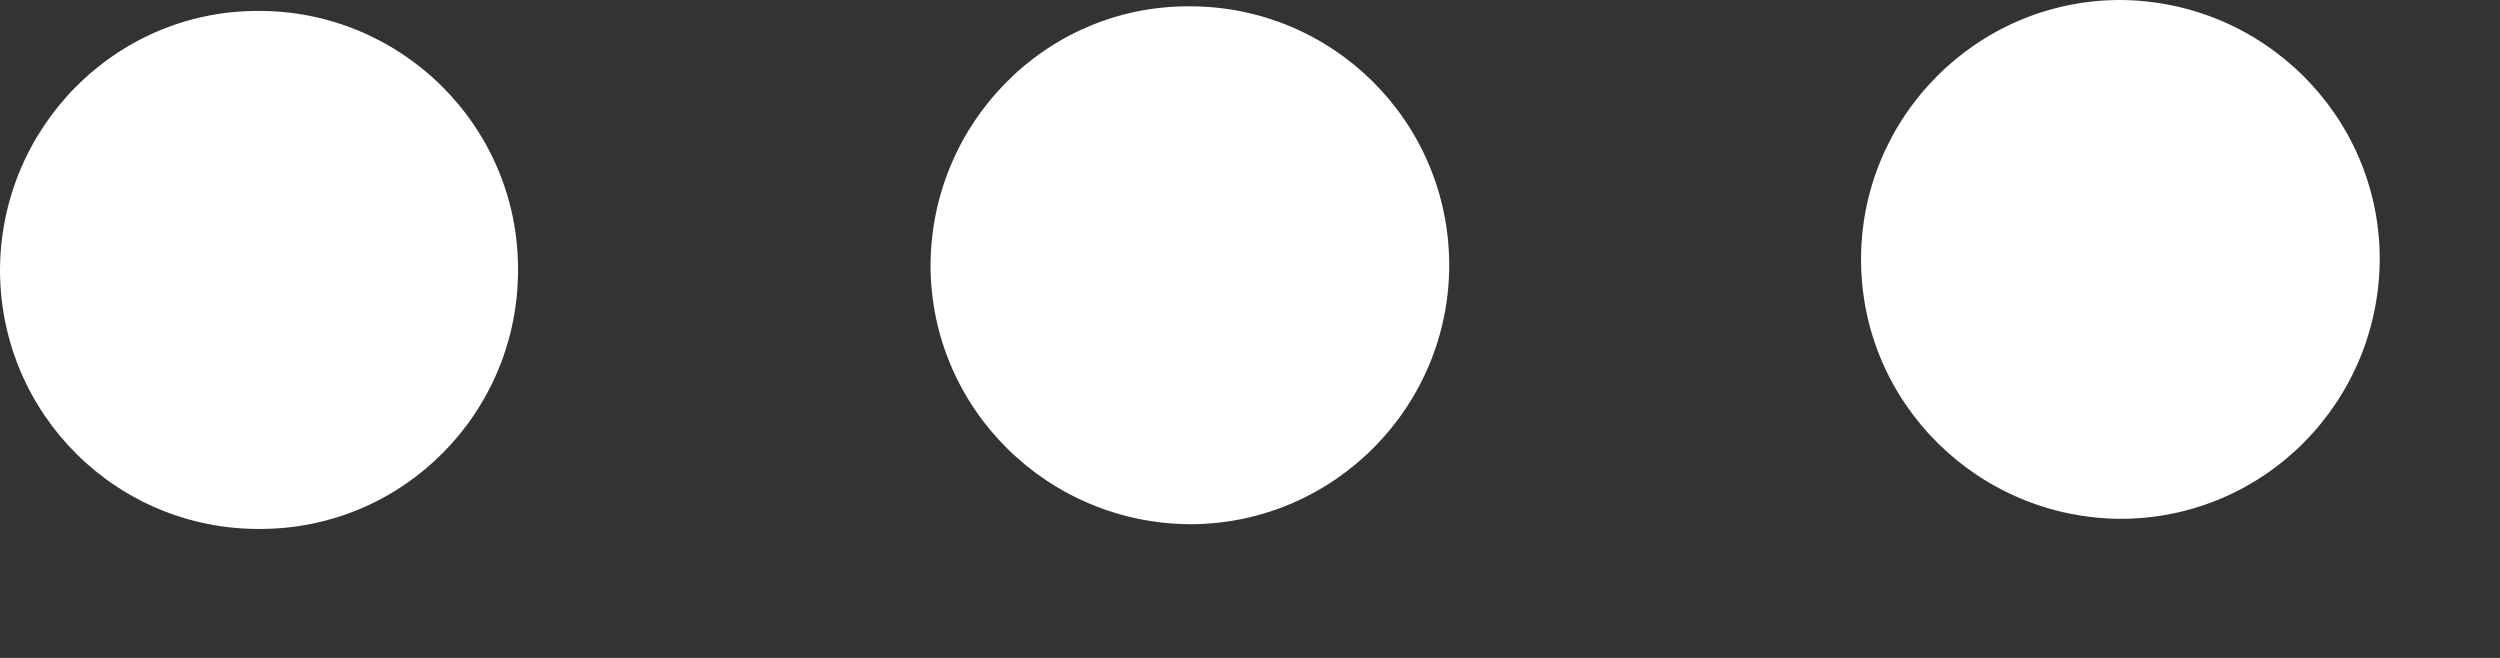 <?xml version="1.0" encoding="utf-8"?>
<svg xmlns="http://www.w3.org/2000/svg" fill="none" height="100%" overflow="visible" preserveAspectRatio="none" style="display: block;" viewBox="0 0 19 5" width="100%">
<rect x="0" y="0" width="19" height="5" fill="#333333" stroke="none"/>
<path clip-rule="evenodd" d="M3.937 2.043C3.943 3.129 3.07 4.02 1.977 4.02C0.891 4.026 0.006 3.153 0 2.06C0 0.974 0.873 0.083 1.959 0.083C3.046 0.077 3.937 0.956 3.937 2.043ZM18.086 1.959C18.086 3.052 17.213 3.937 16.127 3.943C15.04 3.943 14.15 3.07 14.144 1.983C14.138 0.897 15.017 0.006 16.103 0C17.19 0 18.08 0.873 18.086 1.959ZM11.014 2.001C11.021 3.088 10.142 3.978 9.055 3.984C7.968 3.984 7.078 3.111 7.072 2.025C7.072 0.938 7.945 0.048 9.031 0.048C10.124 0.042 11.009 0.92 11.014 2.007V2.001Z" fill="white" fill-rule="evenodd" id="Vector"/>
</svg>